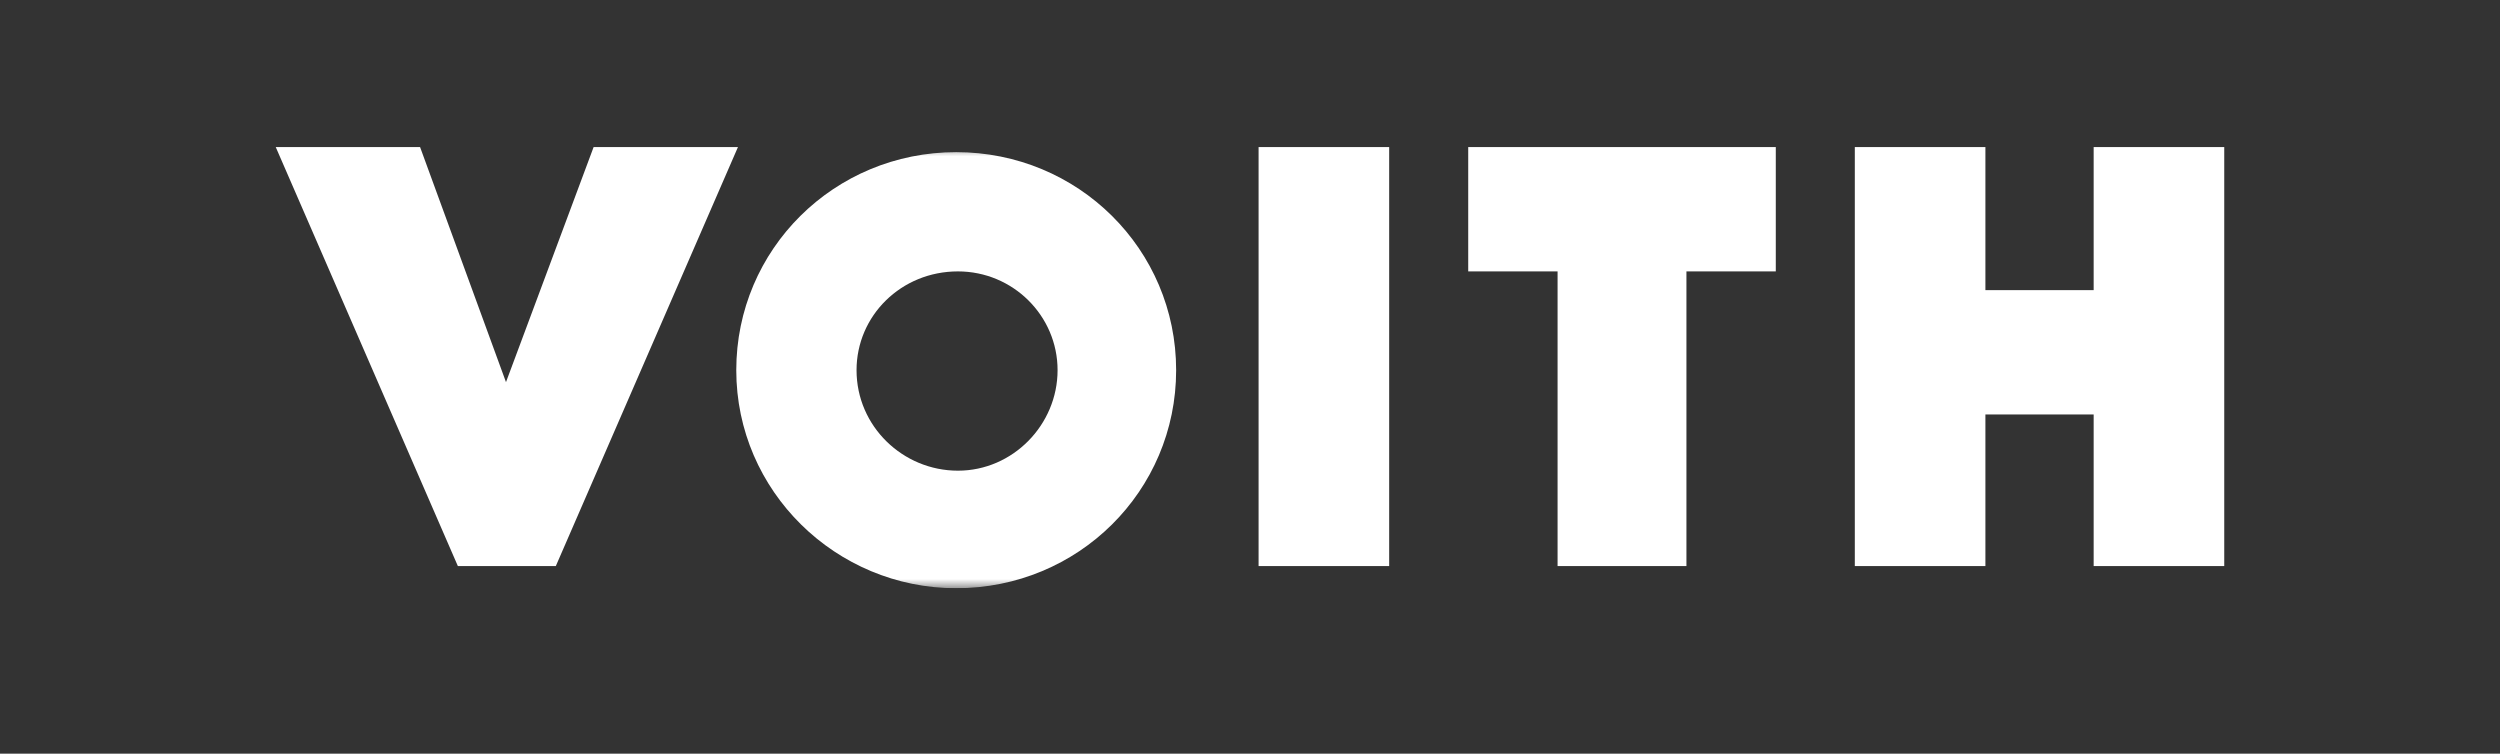 <?xml version="1.0" encoding="UTF-8"?> <svg xmlns="http://www.w3.org/2000/svg" width="136" height="41" viewBox="0 0 136 41" fill="none"><rect x="0" y="0" width="136" height="41" fill="#333333" stroke="none"/><g clip-path="url(#clip0_1652_984)"><path d="M32.293 8L27.526 20.788L22.852 8H15L24.908 30.795H30.236L40.145 8H32.293Z" fill="white"></path><path d="M72.019 8H68.467V30.795H75.571V8H72.019Z" fill="white"></path><path d="M79.871 8V14.764H84.732V30.795H91.742V14.764H96.603V8H79.871Z" fill="white"></path><path d="M113.895 8V15.784H108.006V8H100.902V30.795H108.006V22.548H113.895V30.795H120.999V8H113.895Z" fill="white"></path><mask id="mask0_1652_984" style="mask-type:luminance" maskUnits="userSpaceOnUse" x="15" y="8" width="106" height="24"><path d="M121 8H15V32H121V8Z" fill="white"></path></mask><g mask="url(#mask0_1652_984)"><path d="M57.532 20.138C57.532 23.104 55.102 25.605 52.111 25.605C49.12 25.605 46.596 23.196 46.596 20.138C46.596 17.173 49.026 14.764 52.111 14.764C55.102 14.764 57.532 17.173 57.532 20.138ZM63.982 20.138C63.982 13.559 58.654 8.277 52.017 8.277C45.381 8.277 40.053 13.559 40.053 20.138C40.053 26.718 45.474 31.999 52.017 31.999C58.654 31.999 63.982 26.718 63.982 20.138Z" fill="white"></path></g></g><defs><clipPath id="clip0_1652_984"><rect width="106" height="24" fill="white" transform="translate(15 8)"></rect></clipPath></defs></svg> 